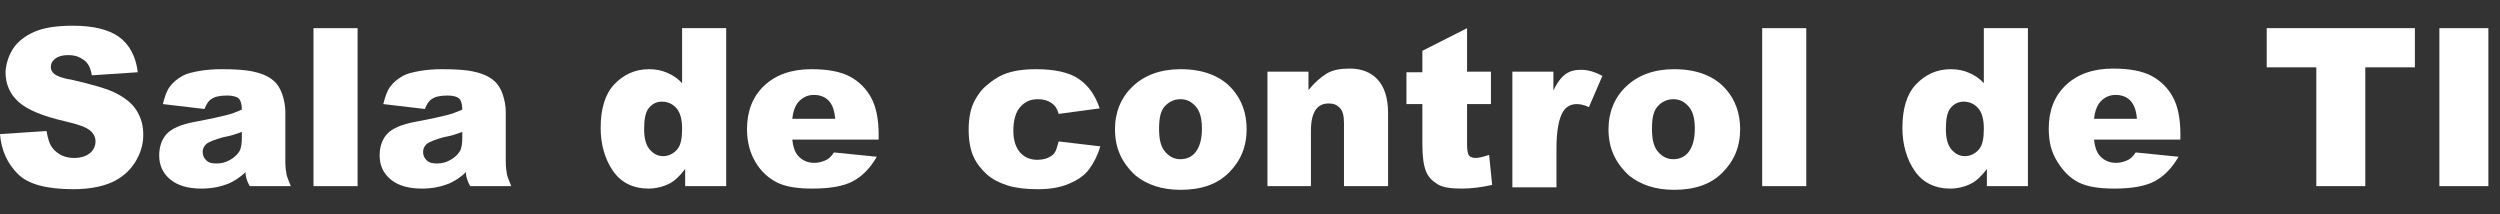<?xml version="1.0" encoding="utf-8"?>
<!-- Generator: Adobe Illustrator 25.2.3, SVG Export Plug-In . SVG Version: 6.00 Build 0)  -->
<svg version="1.1" id="Layer_1" xmlns="http://www.w3.org/2000/svg" xmlns:xlink="http://www.w3.org/1999/xlink" x="0px" y="0px"
	 viewBox="0 0 408.3 35" style="enable-background:new 0 0 408.3 35;" xml:space="preserve">
<rect x="0" y="0" width="408.3" height="35" fill="#333333" stroke="none"/>
<style type="text/css">
	.st0{fill:#FFFFFF;}
</style>
<g>
	<path class="st0" d="M0,21.9l7.6-0.5c0.2,1.2,0.5,2.2,1,2.8c0.8,1,2,1.6,3.5,1.6c1.1,0,2-0.3,2.6-0.8s0.9-1.2,0.9-1.9
		c0-0.7-0.3-1.3-0.9-1.8s-1.9-1-4.1-1.5c-3.5-0.8-6-1.8-7.5-3.1c-1.5-1.3-2.2-3-2.2-5C1,10.4,1.4,9.1,2.1,8S4,5.9,5.6,5.2
		s3.7-1,6.3-1c3.3,0,5.8,0.6,7.5,1.8s2.8,3.2,3.1,5.8L15,12.3c-0.2-1.2-0.6-2-1.3-2.5S12.3,9,11.1,9C10.2,9,9.5,9.2,9,9.6
		S8.3,10.4,8.3,11c0,0.4,0.2,0.8,0.6,1.1c0.4,0.3,1.3,0.7,2.7,0.9c3.5,0.8,6,1.5,7.5,2.3s2.6,1.7,3.3,2.9s1,2.4,1,3.8
		c0,1.7-0.5,3.2-1.4,4.6s-2.2,2.5-3.8,3.2s-3.7,1.1-6.2,1.1c-4.4,0-7.4-0.8-9.1-2.5S0.2,24.5,0,21.9z"/>
	<path class="st0" d="M33.4,17.8L26.6,17c0.3-1.2,0.6-2.1,1.1-2.8s1.2-1.3,2.1-1.8c0.7-0.4,1.6-0.6,2.7-0.8s2.4-0.3,3.7-0.3
		c2.1,0,3.9,0.1,5.2,0.4s2.4,0.7,3.3,1.5c0.6,0.5,1.1,1.3,1.4,2.2s0.5,1.9,0.5,2.8v8.2c0,0.9,0.1,1.6,0.2,2.1s0.4,1.1,0.7,1.9h-6.7
		c-0.3-0.5-0.4-0.8-0.5-1.1s-0.2-0.6-0.2-1.2c-0.9,0.9-1.9,1.5-2.8,1.9c-1.3,0.5-2.7,0.8-4.4,0.8c-2.2,0-3.9-0.5-5.1-1.5
		S26,27,26,25.4c0-1.4,0.4-2.6,1.2-3.5s2.4-1.6,4.6-2c2.7-0.5,4.4-0.9,5.2-1.1s1.6-0.5,2.5-0.9c0-0.9-0.2-1.5-0.5-1.8
		s-1-0.5-1.9-0.5c-1.2,0-2.1,0.2-2.6,0.6C34.1,16.4,33.7,17,33.4,17.8z M39.6,21.5c-1,0.4-2,0.7-3.1,0.9c-1.5,0.4-2.4,0.8-2.8,1.1
		c-0.4,0.4-0.6,0.8-0.6,1.3c0,0.6,0.2,1,0.6,1.4s1,0.5,1.7,0.5c0.8,0,1.5-0.2,2.2-0.6s1.2-0.9,1.5-1.4s0.4-1.3,0.4-2.2V21.5z"/>
	<path class="st0" d="M51.2,4.6h7.2v25.8h-7.2V4.6z"/>
	<path class="st0" d="M69.4,17.8L62.6,17c0.3-1.2,0.6-2.1,1.1-2.8s1.2-1.3,2.1-1.8c0.7-0.4,1.6-0.6,2.7-0.8s2.4-0.3,3.7-0.3
		c2.1,0,3.9,0.1,5.2,0.4s2.4,0.7,3.3,1.5c0.6,0.5,1.1,1.3,1.4,2.2s0.5,1.9,0.5,2.8v8.2c0,0.9,0.1,1.6,0.2,2.1s0.4,1.1,0.7,1.9h-6.7
		c-0.3-0.5-0.4-0.8-0.5-1.1s-0.2-0.6-0.2-1.2c-0.9,0.9-1.9,1.5-2.8,1.9c-1.3,0.5-2.7,0.8-4.4,0.8c-2.2,0-3.9-0.5-5.1-1.5
		S62,27,62,25.4c0-1.4,0.4-2.6,1.2-3.5s2.4-1.6,4.6-2c2.7-0.5,4.4-0.9,5.2-1.1s1.6-0.5,2.5-0.9c0-0.9-0.2-1.5-0.5-1.8
		s-1-0.5-1.9-0.5c-1.2,0-2.1,0.2-2.6,0.6C70.1,16.4,69.7,17,69.4,17.8z M75.6,21.5c-1,0.4-2,0.7-3.1,0.9c-1.5,0.4-2.4,0.8-2.8,1.1
		c-0.4,0.4-0.6,0.8-0.6,1.3c0,0.6,0.2,1,0.6,1.4s1,0.5,1.7,0.5c0.8,0,1.5-0.2,2.2-0.6s1.2-0.9,1.5-1.4s0.4-1.3,0.4-2.2V21.5z"/>
	<path class="st0" d="M118.6,4.6v25.8h-6.7v-2.8c-0.9,1.2-1.8,2-2.6,2.4c-1,0.5-2.2,0.8-3.4,0.8c-2.5,0-4.5-1-5.8-2.9s-2-4.3-2-7
		c0-3.1,0.7-5.5,2.2-7.1s3.4-2.5,5.7-2.5c1.1,0,2.1,0.2,3,0.6s1.7,0.9,2.4,1.7V4.6H118.6z M111.4,21c0-1.5-0.3-2.6-0.9-3.3
		s-1.4-1.1-2.4-1.1c-0.8,0-1.5,0.3-2.1,1s-0.8,1.9-0.8,3.5c0,1.5,0.3,2.6,0.9,3.3s1.3,1.1,2.2,1.1c0.9,0,1.7-0.4,2.3-1.1
		S111.4,22.6,111.4,21z"/>
	<path class="st0" d="M143.7,22.8h-14.3c0.1,1.1,0.4,2,0.9,2.6c0.7,0.8,1.6,1.2,2.7,1.2c0.7,0,1.4-0.2,2-0.5
		c0.4-0.2,0.8-0.6,1.2-1.2l7,0.7c-1.1,1.9-2.4,3.2-3.9,4s-3.7,1.2-6.6,1.2c-2.5,0-4.4-0.3-5.8-1s-2.6-1.8-3.5-3.3s-1.4-3.3-1.4-5.4
		c0-2.9,0.9-5.3,2.8-7.1s4.5-2.7,7.7-2.7c2.7,0,4.8,0.4,6.3,1.2s2.7,2,3.5,3.5s1.2,3.5,1.2,6V22.8z M136.4,19.4
		c-0.1-1.4-0.5-2.4-1.1-3s-1.4-0.9-2.4-0.9c-1.1,0-2,0.5-2.7,1.4c-0.4,0.6-0.7,1.4-0.8,2.5H136.4z"/>
	<path class="st0" d="M172.9,23.1l6.8,0.8c-0.4,1.4-1,2.6-1.8,3.7s-1.9,1.8-3.3,2.4s-3,0.9-5.1,0.9c-2,0-3.6-0.2-4.9-0.6
		c-1.3-0.4-2.5-1-3.4-1.8c-0.9-0.8-1.7-1.8-2.2-2.9s-0.8-2.6-0.8-4.4c0-1.9,0.3-3.5,1-4.8c0.5-0.9,1.1-1.8,2-2.5
		c0.8-0.7,1.7-1.3,2.6-1.7c1.4-0.6,3.2-0.9,5.4-0.9c3,0,5.4,0.5,7,1.6s2.7,2.7,3.4,4.8l-6.7,0.9c-0.2-0.8-0.6-1.4-1.2-1.8
		s-1.3-0.6-2.2-0.6c-1.2,0-2.1,0.4-2.9,1.3c-0.7,0.8-1.1,2.1-1.1,3.9c0,1.5,0.4,2.7,1.1,3.5c0.7,0.8,1.7,1.2,2.8,1.2
		c0.9,0,1.7-0.2,2.4-0.7S172.6,24.1,172.9,23.1z"/>
	<path class="st0" d="M182.1,21.1c0-2.8,1-5.2,2.9-7s4.5-2.8,7.8-2.8c3.7,0,6.6,1.1,8.5,3.3c1.5,1.7,2.3,3.9,2.3,6.5
		c0,2.9-1,5.2-2.9,7.1s-4.5,2.8-7.9,2.8c-3,0-5.4-0.8-7.3-2.3C183.2,26.6,182.1,24.2,182.1,21.1z M189.3,21.1c0,1.7,0.3,2.9,1,3.7
		s1.5,1.2,2.5,1.2c1,0,1.9-0.4,2.5-1.2s1-2,1-3.8c0-1.6-0.3-2.8-1-3.6s-1.5-1.2-2.5-1.2c-1,0-1.9,0.4-2.6,1.2S189.3,19.4,189.3,21.1
		z"/>
	<path class="st0" d="M207,11.7h6.7v3c1-1.2,2-2.1,3-2.7s2.3-0.8,3.7-0.8c2,0,3.5,0.6,4.6,1.8s1.7,3,1.7,5.5v11.9h-7.2V20.1
		c0-1.2-0.2-2-0.7-2.5s-1-0.7-1.8-0.7c-0.9,0-1.6,0.3-2.1,1s-0.8,1.8-0.8,3.5v9H207V11.7z"/>
	<path class="st0" d="M239.6,4.6v7.1h3.9V17h-3.9v6.6c0,0.8,0.1,1.3,0.2,1.6c0.2,0.4,0.6,0.6,1.2,0.6c0.5,0,1.3-0.2,2.2-0.5l0.5,4.9
		c-1.8,0.4-3.4,0.6-5,0.6c-1.8,0-3.1-0.2-3.9-0.7c-0.8-0.5-1.5-1.1-1.9-2.1s-0.6-2.4-0.6-4.5V17h-2.6v-5.2h2.6V8.3L239.6,4.6z"/>
	<path class="st0" d="M247,11.7h6.7v3.1c0.6-1.3,1.3-2.2,2-2.7s1.5-0.7,2.5-0.7c1.1,0,2.2,0.3,3.5,1l-2.2,5.1
		c-0.8-0.4-1.5-0.5-2-0.5c-0.9,0-1.7,0.4-2.2,1.2c-0.7,1.1-1.1,3.1-1.1,6.1v6.3H247V11.7z"/>
	<path class="st0" d="M262.7,21.1c0-2.8,1-5.2,2.9-7s4.5-2.8,7.8-2.8c3.7,0,6.6,1.1,8.5,3.3c1.5,1.7,2.3,3.9,2.3,6.5
		c0,2.9-1,5.2-2.9,7.1s-4.5,2.8-7.9,2.8c-3,0-5.4-0.8-7.3-2.3C263.8,26.6,262.7,24.2,262.7,21.1z M269.8,21.1c0,1.7,0.3,2.9,1,3.7
		s1.5,1.2,2.5,1.2c1,0,1.9-0.4,2.5-1.2s1-2,1-3.8c0-1.6-0.3-2.8-1-3.6s-1.5-1.2-2.5-1.2c-1,0-1.9,0.4-2.6,1.2S269.8,19.4,269.8,21.1
		z"/>
	<path class="st0" d="M287.8,4.6h7.2v25.8h-7.2V4.6z"/>
	<path class="st0" d="M331.2,4.6v25.8h-6.7v-2.8c-0.9,1.2-1.8,2-2.6,2.4c-1,0.5-2.2,0.8-3.4,0.8c-2.5,0-4.5-1-5.8-2.9s-2-4.3-2-7
		c0-3.1,0.7-5.5,2.2-7.1s3.4-2.5,5.7-2.5c1.1,0,2.1,0.2,3,0.6s1.7,0.9,2.4,1.7V4.6H331.2z M324,21c0-1.5-0.3-2.6-0.9-3.3
		s-1.4-1.1-2.4-1.1c-0.8,0-1.5,0.3-2.1,1s-0.8,1.9-0.8,3.5c0,1.5,0.3,2.6,0.9,3.3s1.3,1.1,2.2,1.1c0.9,0,1.7-0.4,2.3-1.1
		S324,22.6,324,21z"/>
	<path class="st0" d="M356.3,22.8h-14.3c0.1,1.1,0.4,2,0.9,2.6c0.7,0.8,1.6,1.2,2.7,1.2c0.7,0,1.4-0.2,2-0.5
		c0.4-0.2,0.8-0.6,1.2-1.2l7,0.7c-1.1,1.9-2.4,3.2-3.9,4s-3.7,1.2-6.6,1.2c-2.5,0-4.4-0.3-5.8-1S337,28,336,26.4s-1.4-3.3-1.4-5.4
		c0-2.9,0.9-5.3,2.8-7.1s4.5-2.7,7.7-2.7c2.7,0,4.8,0.4,6.3,1.2s2.7,2,3.5,3.5s1.2,3.5,1.2,6V22.8z M349,19.4
		c-0.1-1.4-0.5-2.4-1.1-3s-1.4-0.9-2.4-0.9c-1.1,0-2,0.5-2.7,1.4c-0.4,0.6-0.7,1.4-0.8,2.5H349z"/>
	<path class="st0" d="M370.2,4.6h24.2V11h-8.1v19.4h-8V11h-8.1V4.6z"/>
	<path class="st0" d="M398.4,4.6h8v25.8h-8V4.6z"/>
</g>
</svg>
